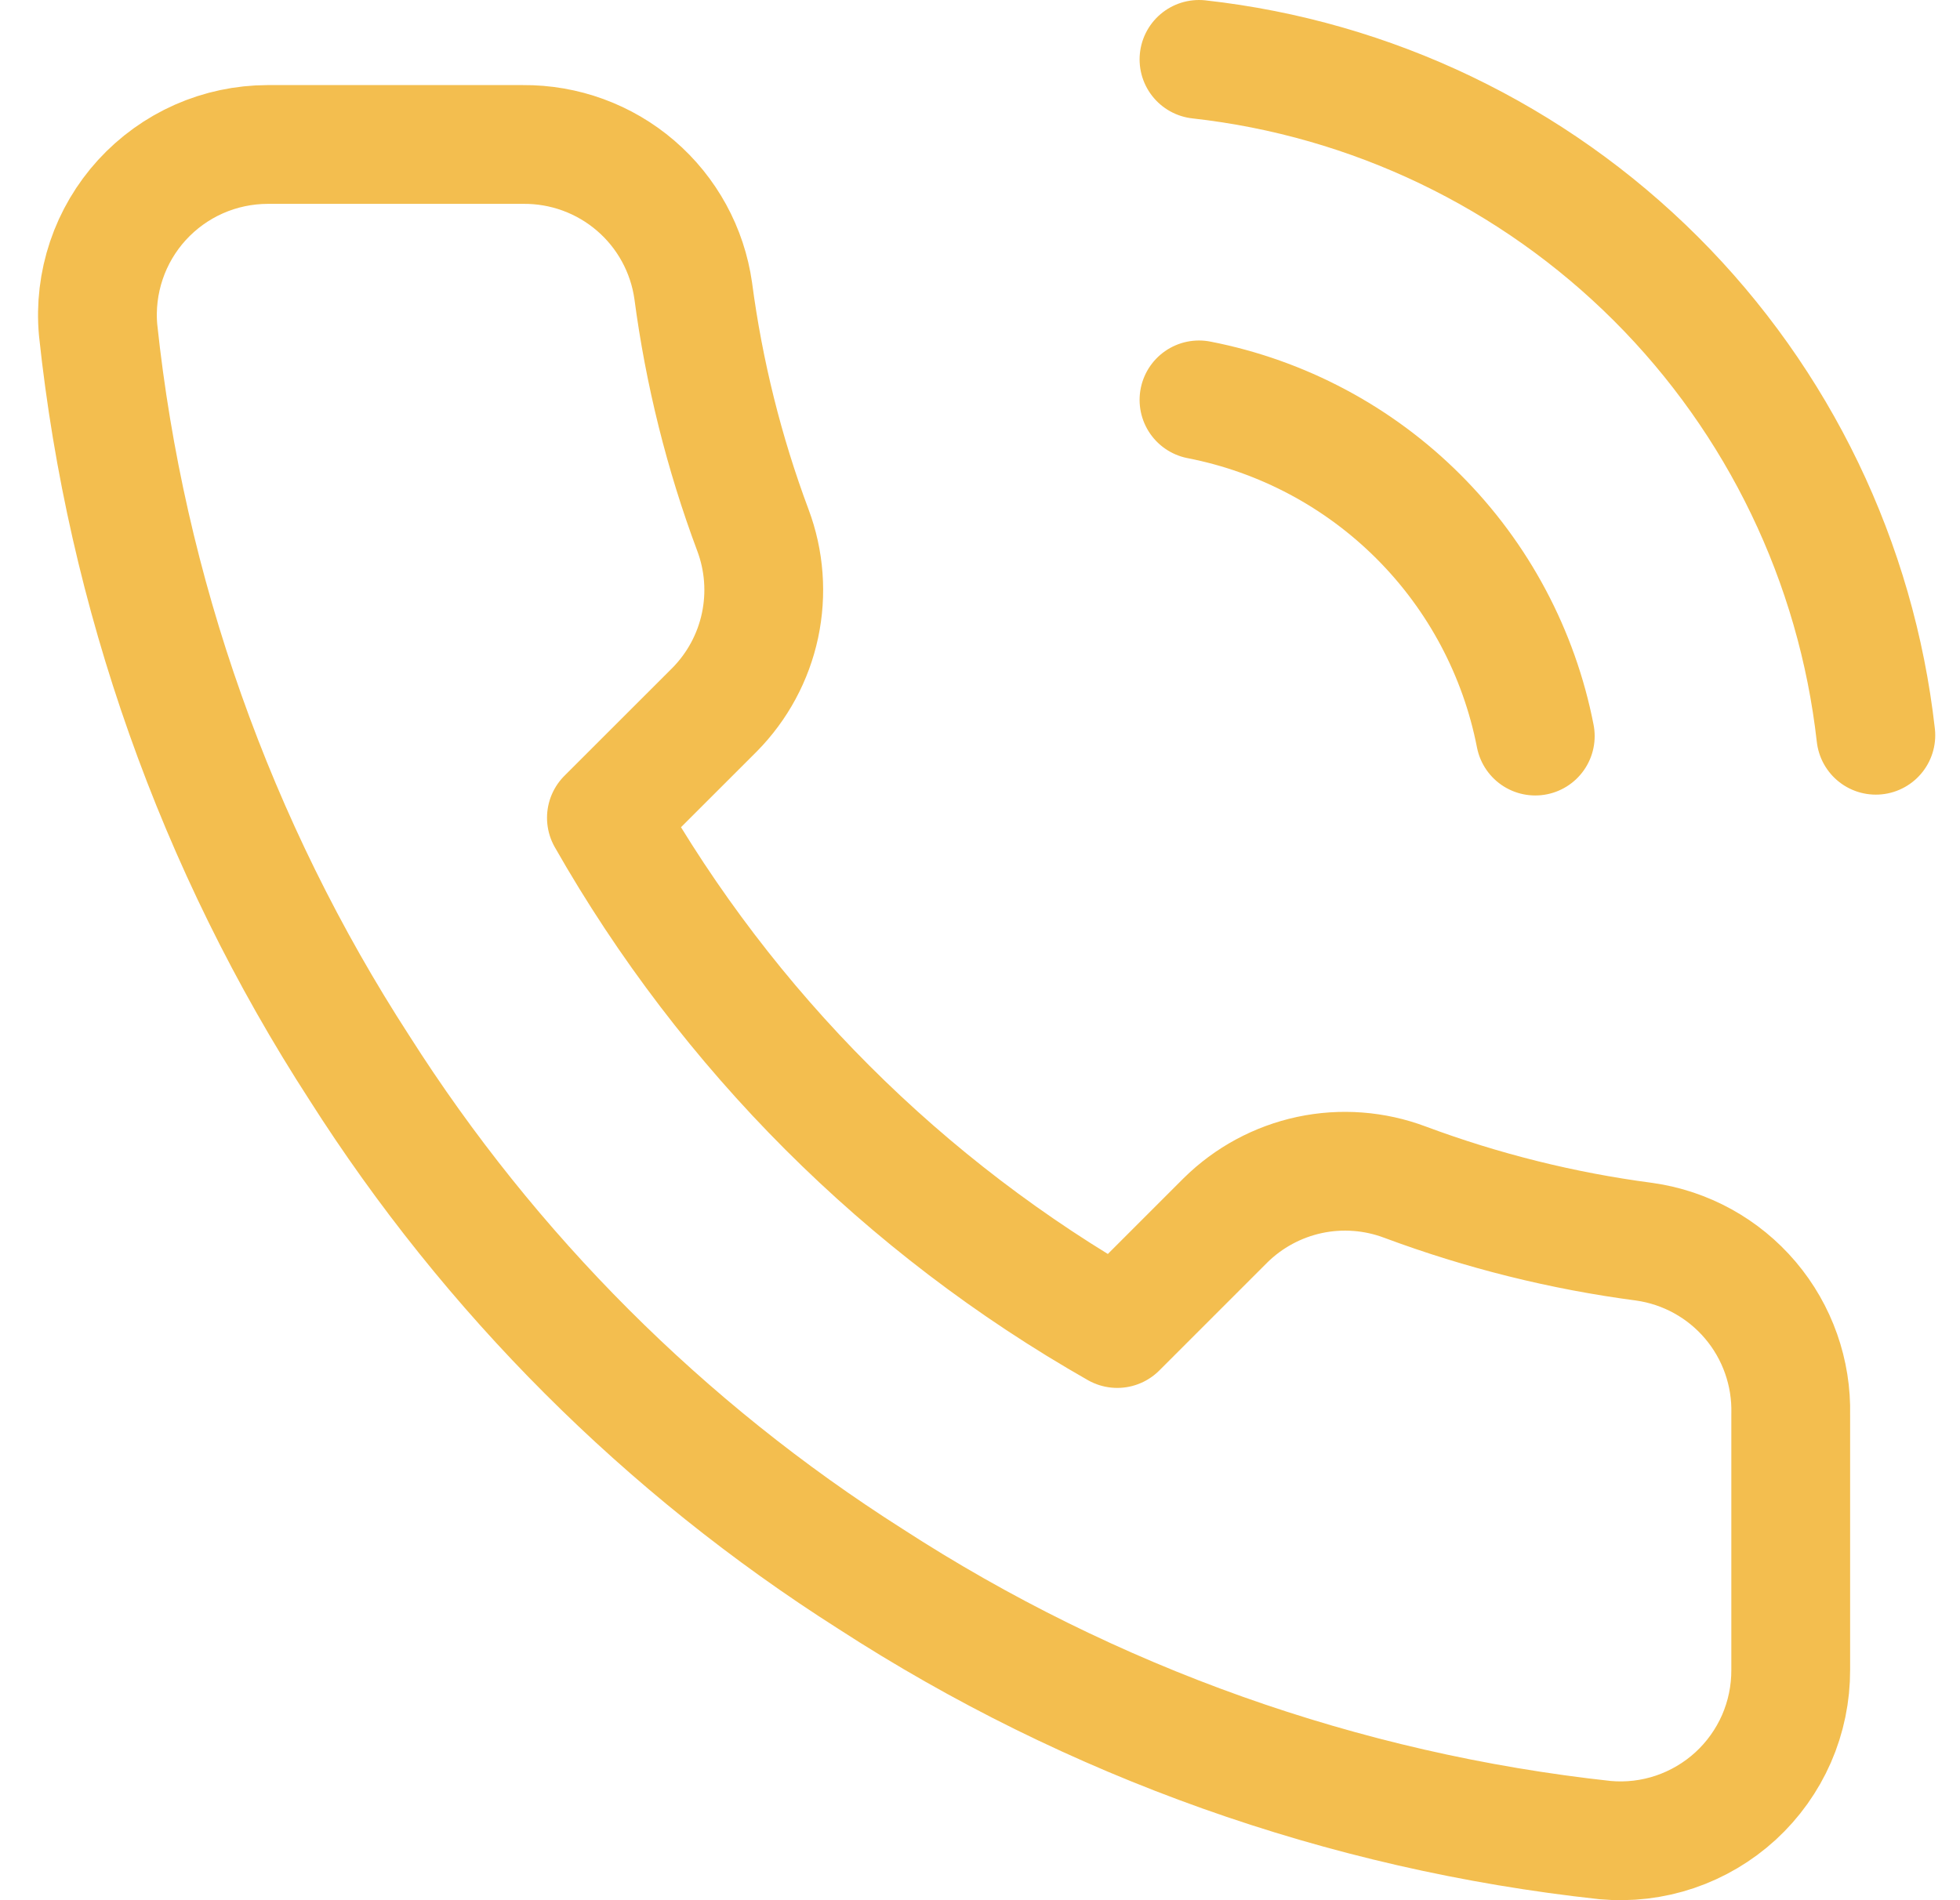 <svg width="33" height="32" viewBox="0 0 33 32" fill="none" xmlns="http://www.w3.org/2000/svg">
<path d="M20.187 6.734C21.587 7.007 22.874 7.692 23.883 8.701C24.891 9.709 25.576 10.996 25.849 12.396M20.187 1C23.096 1.323 25.809 2.626 27.88 4.694C29.95 6.762 31.256 9.473 31.583 12.382M30.15 23.821V28.121C30.151 28.521 30.07 28.916 29.91 29.282C29.75 29.647 29.515 29.976 29.221 30.246C28.927 30.515 28.579 30.721 28.201 30.849C27.823 30.977 27.422 31.024 27.025 30.988C22.614 30.509 18.377 29.002 14.654 26.588C11.19 24.387 8.254 21.45 6.053 17.987C3.63 14.247 2.123 9.989 1.652 5.558C1.616 5.162 1.664 4.763 1.791 4.385C1.918 4.008 2.122 3.662 2.39 3.368C2.659 3.074 2.985 2.839 3.349 2.678C3.713 2.517 4.107 2.434 4.505 2.433H8.805C9.501 2.427 10.175 2.673 10.703 3.127C11.23 3.58 11.575 4.21 11.672 4.899C11.854 6.275 12.19 7.627 12.676 8.927C12.869 9.44 12.91 9.998 12.796 10.534C12.682 11.07 12.416 11.562 12.031 11.952L10.21 13.772C12.251 17.361 15.222 20.332 18.811 22.373L20.631 20.553C21.021 20.167 21.513 19.902 22.049 19.787C22.585 19.673 23.143 19.715 23.656 19.908C24.957 20.393 26.308 20.73 27.684 20.911C28.381 21.009 29.017 21.36 29.471 21.896C29.926 22.433 30.167 23.118 30.15 23.821Z" stroke="#F3BE4F" stroke-width="2" stroke-linecap="round" stroke-linejoin="round"/>
</svg>
